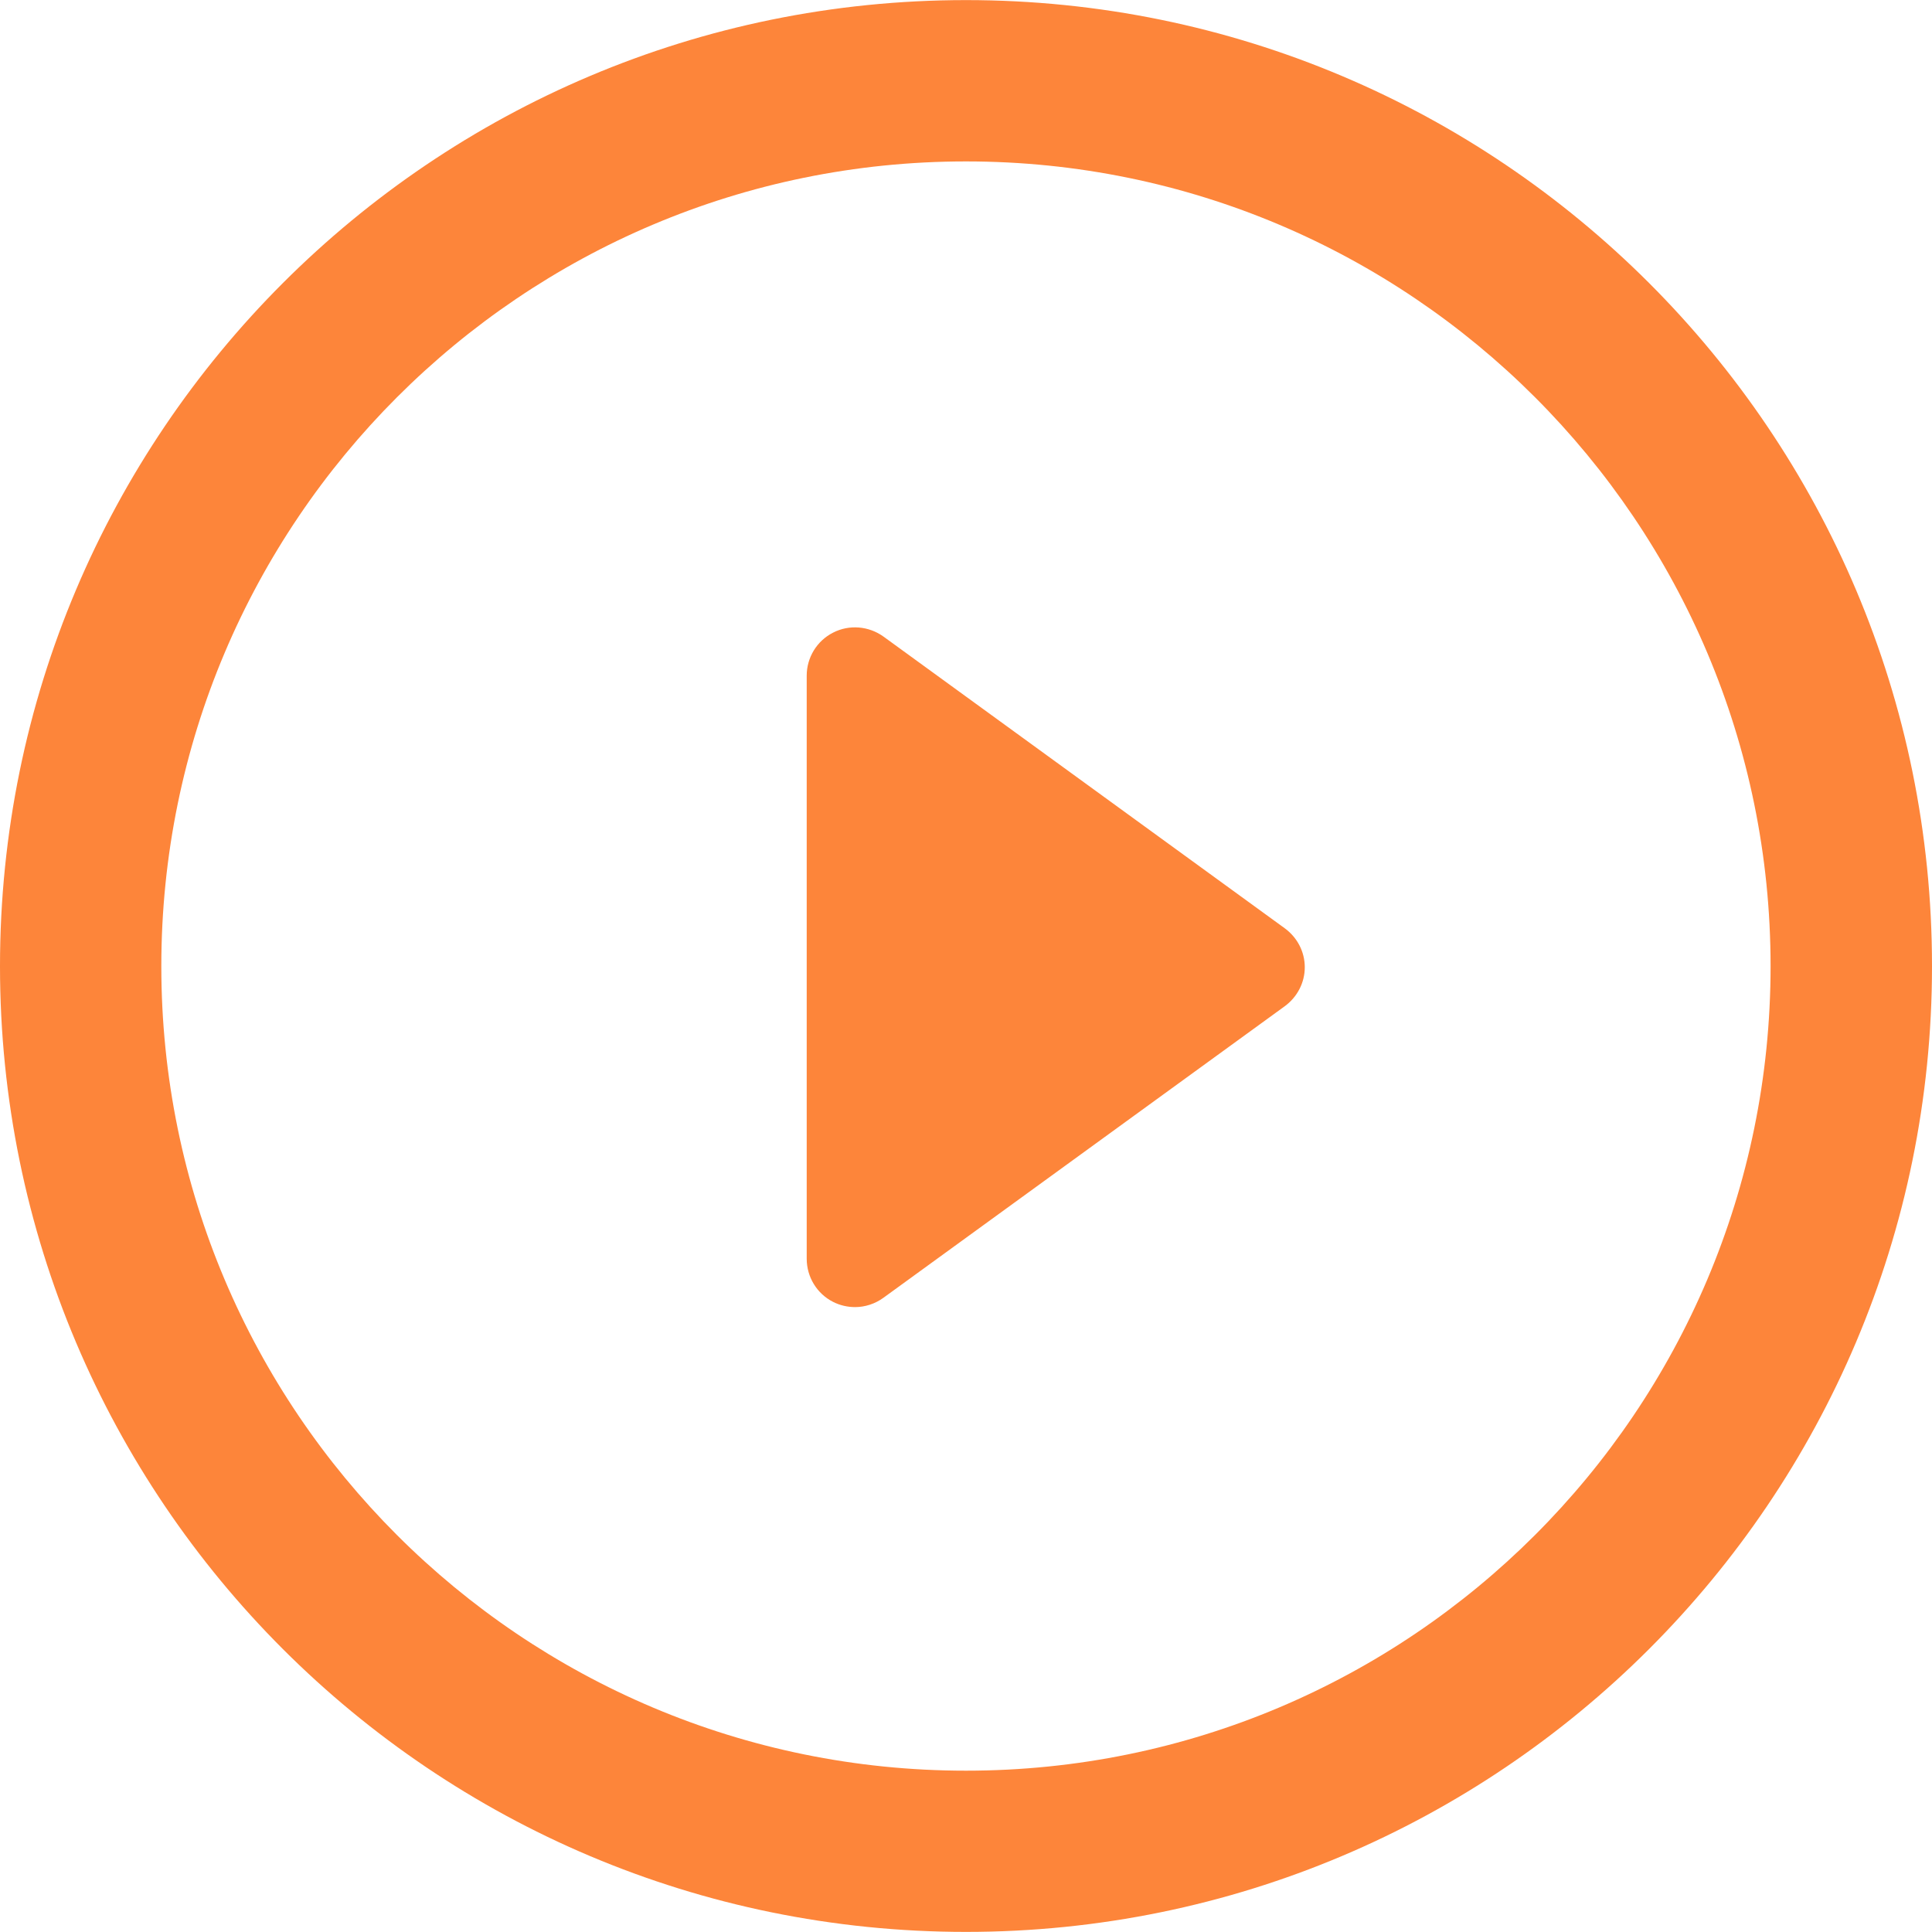 <svg width="20" height="20" viewBox="0 0 20 20" fill="none" xmlns="http://www.w3.org/2000/svg">
<g clip-path="url(#clip0_3730_24490)">
<path d="M13.299 9.609L9.146 6.59C8.993 6.48 8.791 6.463 8.624 6.549C8.456 6.634 8.351 6.807 8.351 6.994V13.03C8.351 13.219 8.456 13.392 8.624 13.477C8.695 13.513 8.773 13.531 8.852 13.531C8.954 13.531 9.058 13.498 9.146 13.434L13.299 10.417C13.43 10.321 13.507 10.172 13.507 10.013C13.507 9.852 13.429 9.704 13.299 9.609Z" fill="#FD853A"/>
<path d="M10 0.001C4.476 0.001 0 4.478 0 10.002C0 15.524 4.476 19.999 10 19.999C15.523 19.999 20 15.523 20 10.002C20.001 4.478 15.523 0.001 10 0.001ZM10 18.33C5.4 18.33 1.67 14.603 1.67 10.002C1.67 5.403 5.4 1.671 10 1.671C14.6 1.671 18.329 5.402 18.329 10.002C18.329 14.603 14.6 18.33 10 18.33Z" fill="#FD853A"/>
</g>
<defs>
<clipPath id="clip0_3730_24490">
<rect width="20" height="20" fill="white"/>
</clipPath>
</defs>
</svg>
